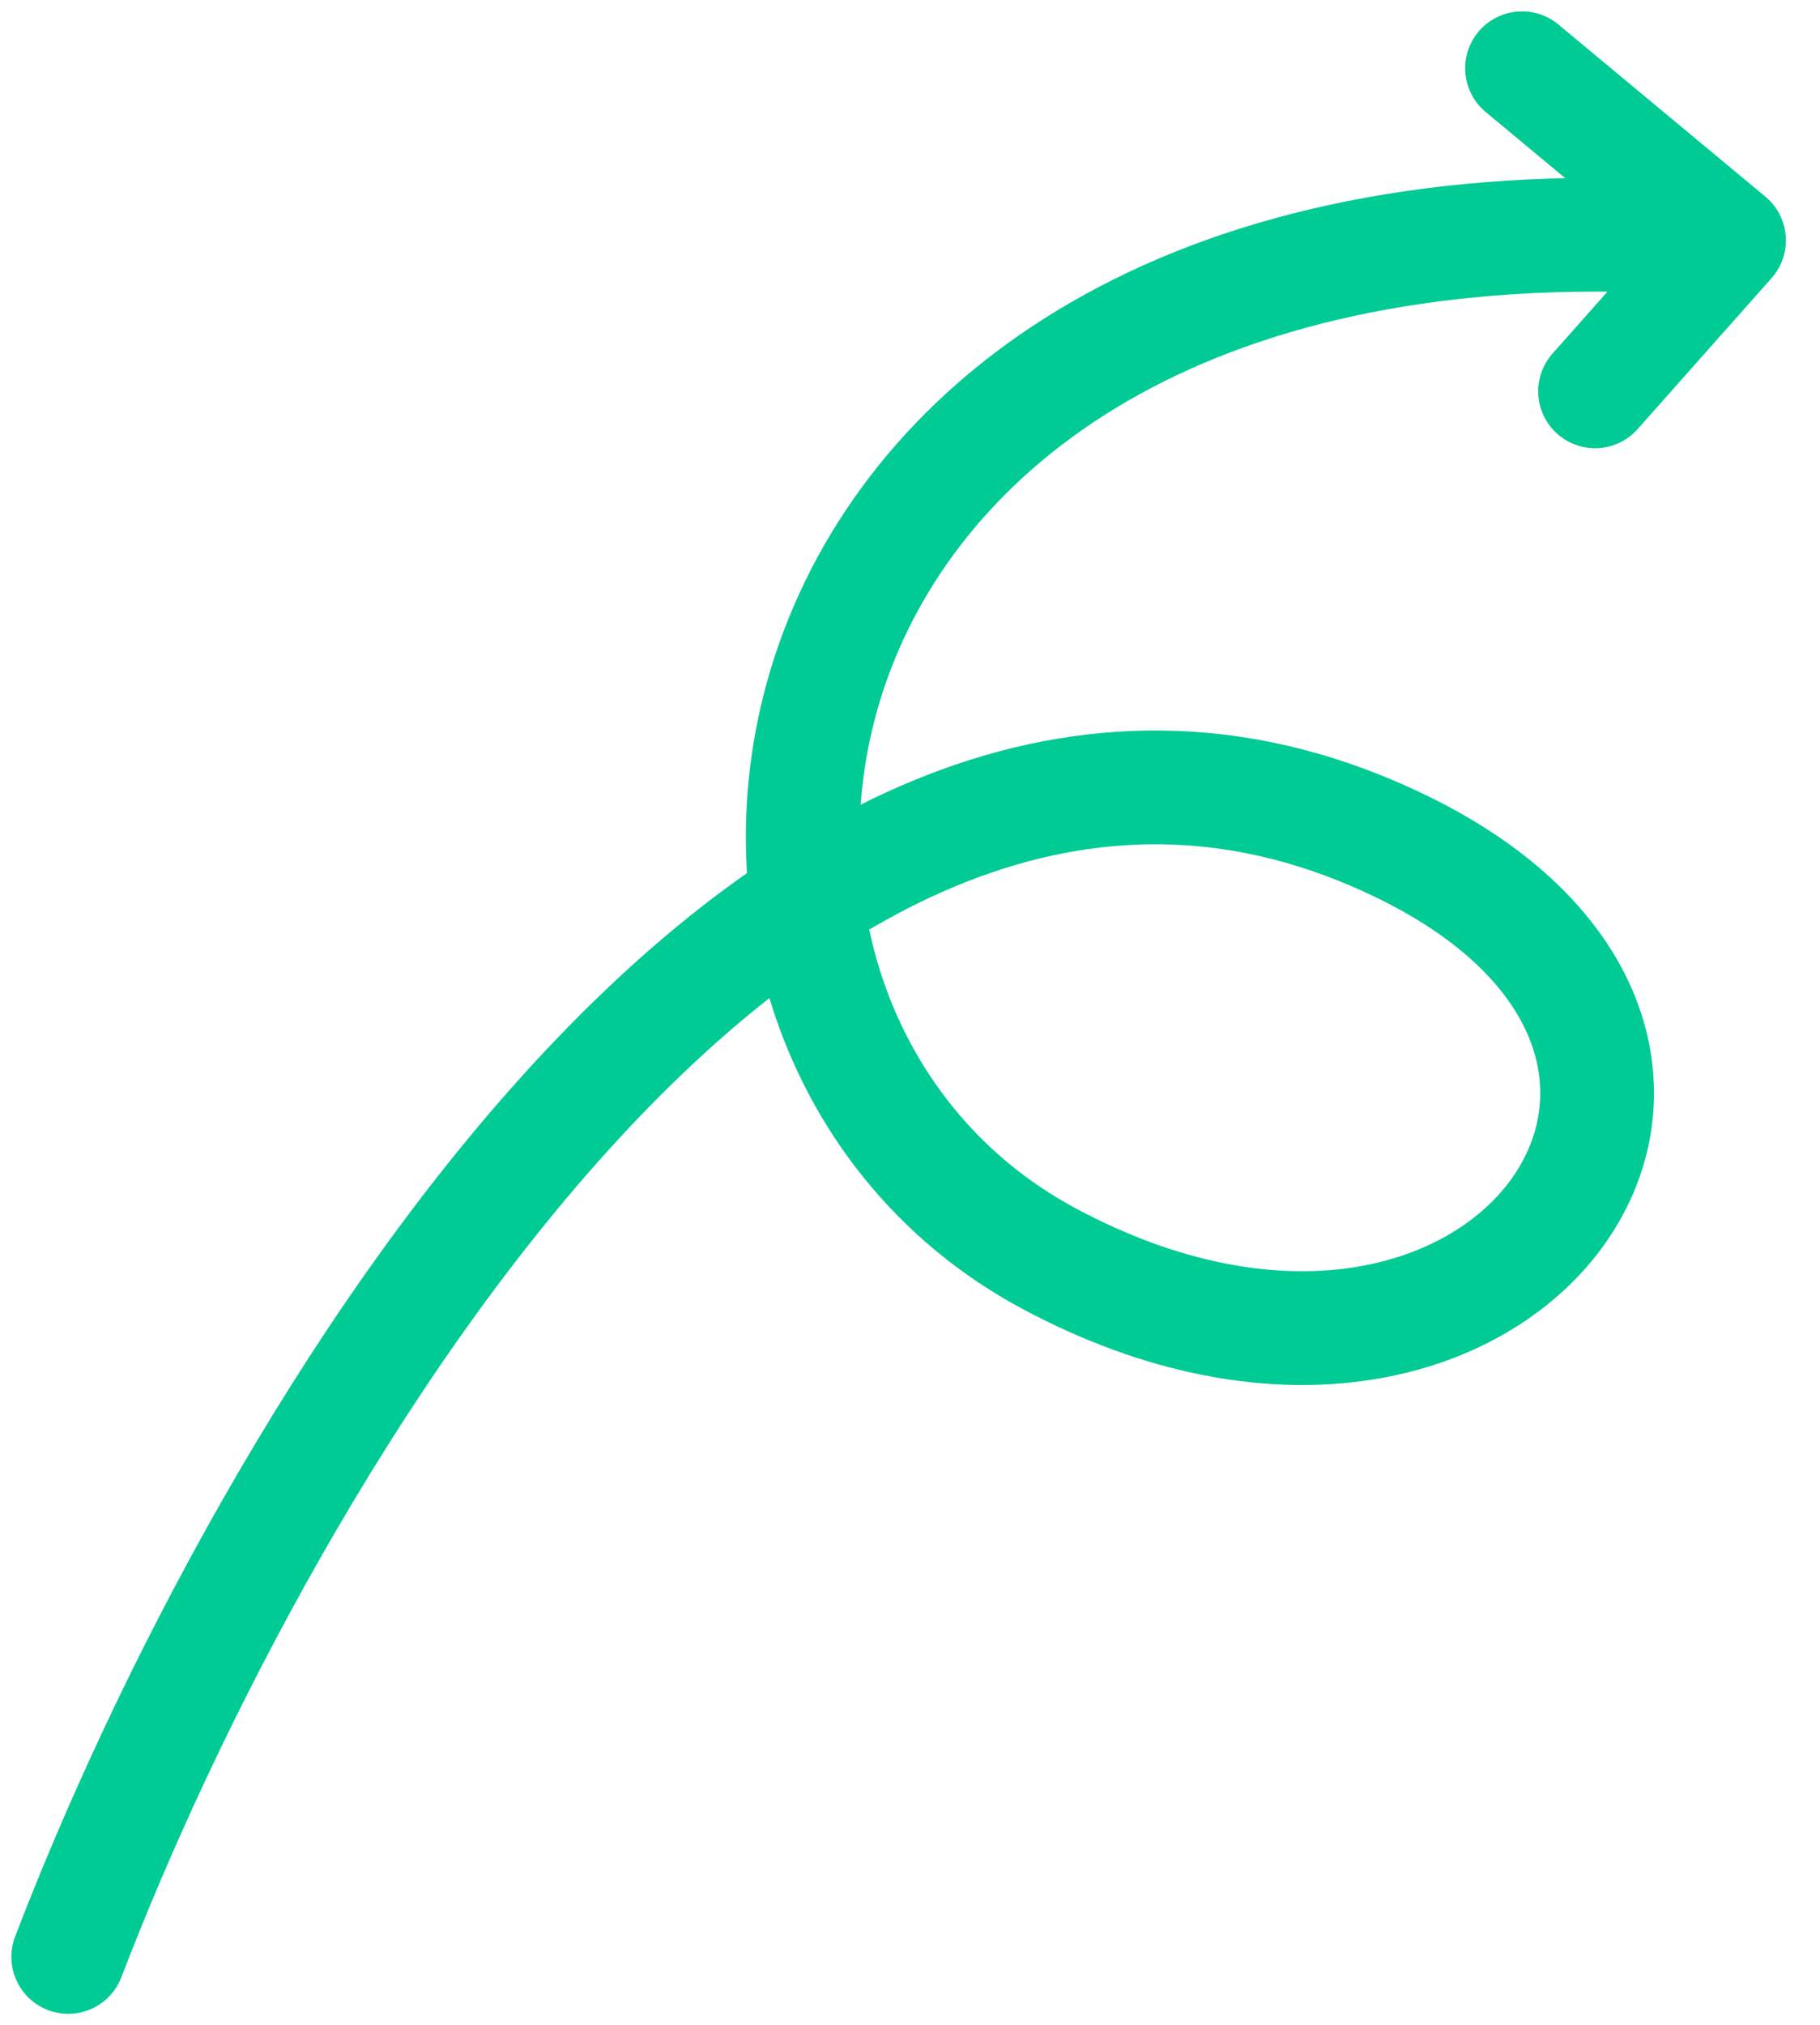 <svg xmlns="http://www.w3.org/2000/svg" width="80" height="89" viewBox="0 0 80 89" fill="none"><path d="M3 86C11.491 63.835 34.567 24.075 61.603 37.201C80.062 46.163 65.953 65.909 46.14 55.327C26.327 44.744 32.145 6.902 76 10.564M76 10.564L70.113 17.198M76 10.564L66.903 3" stroke="#00CB94" stroke-width="5" stroke-linecap="round"></path></svg>